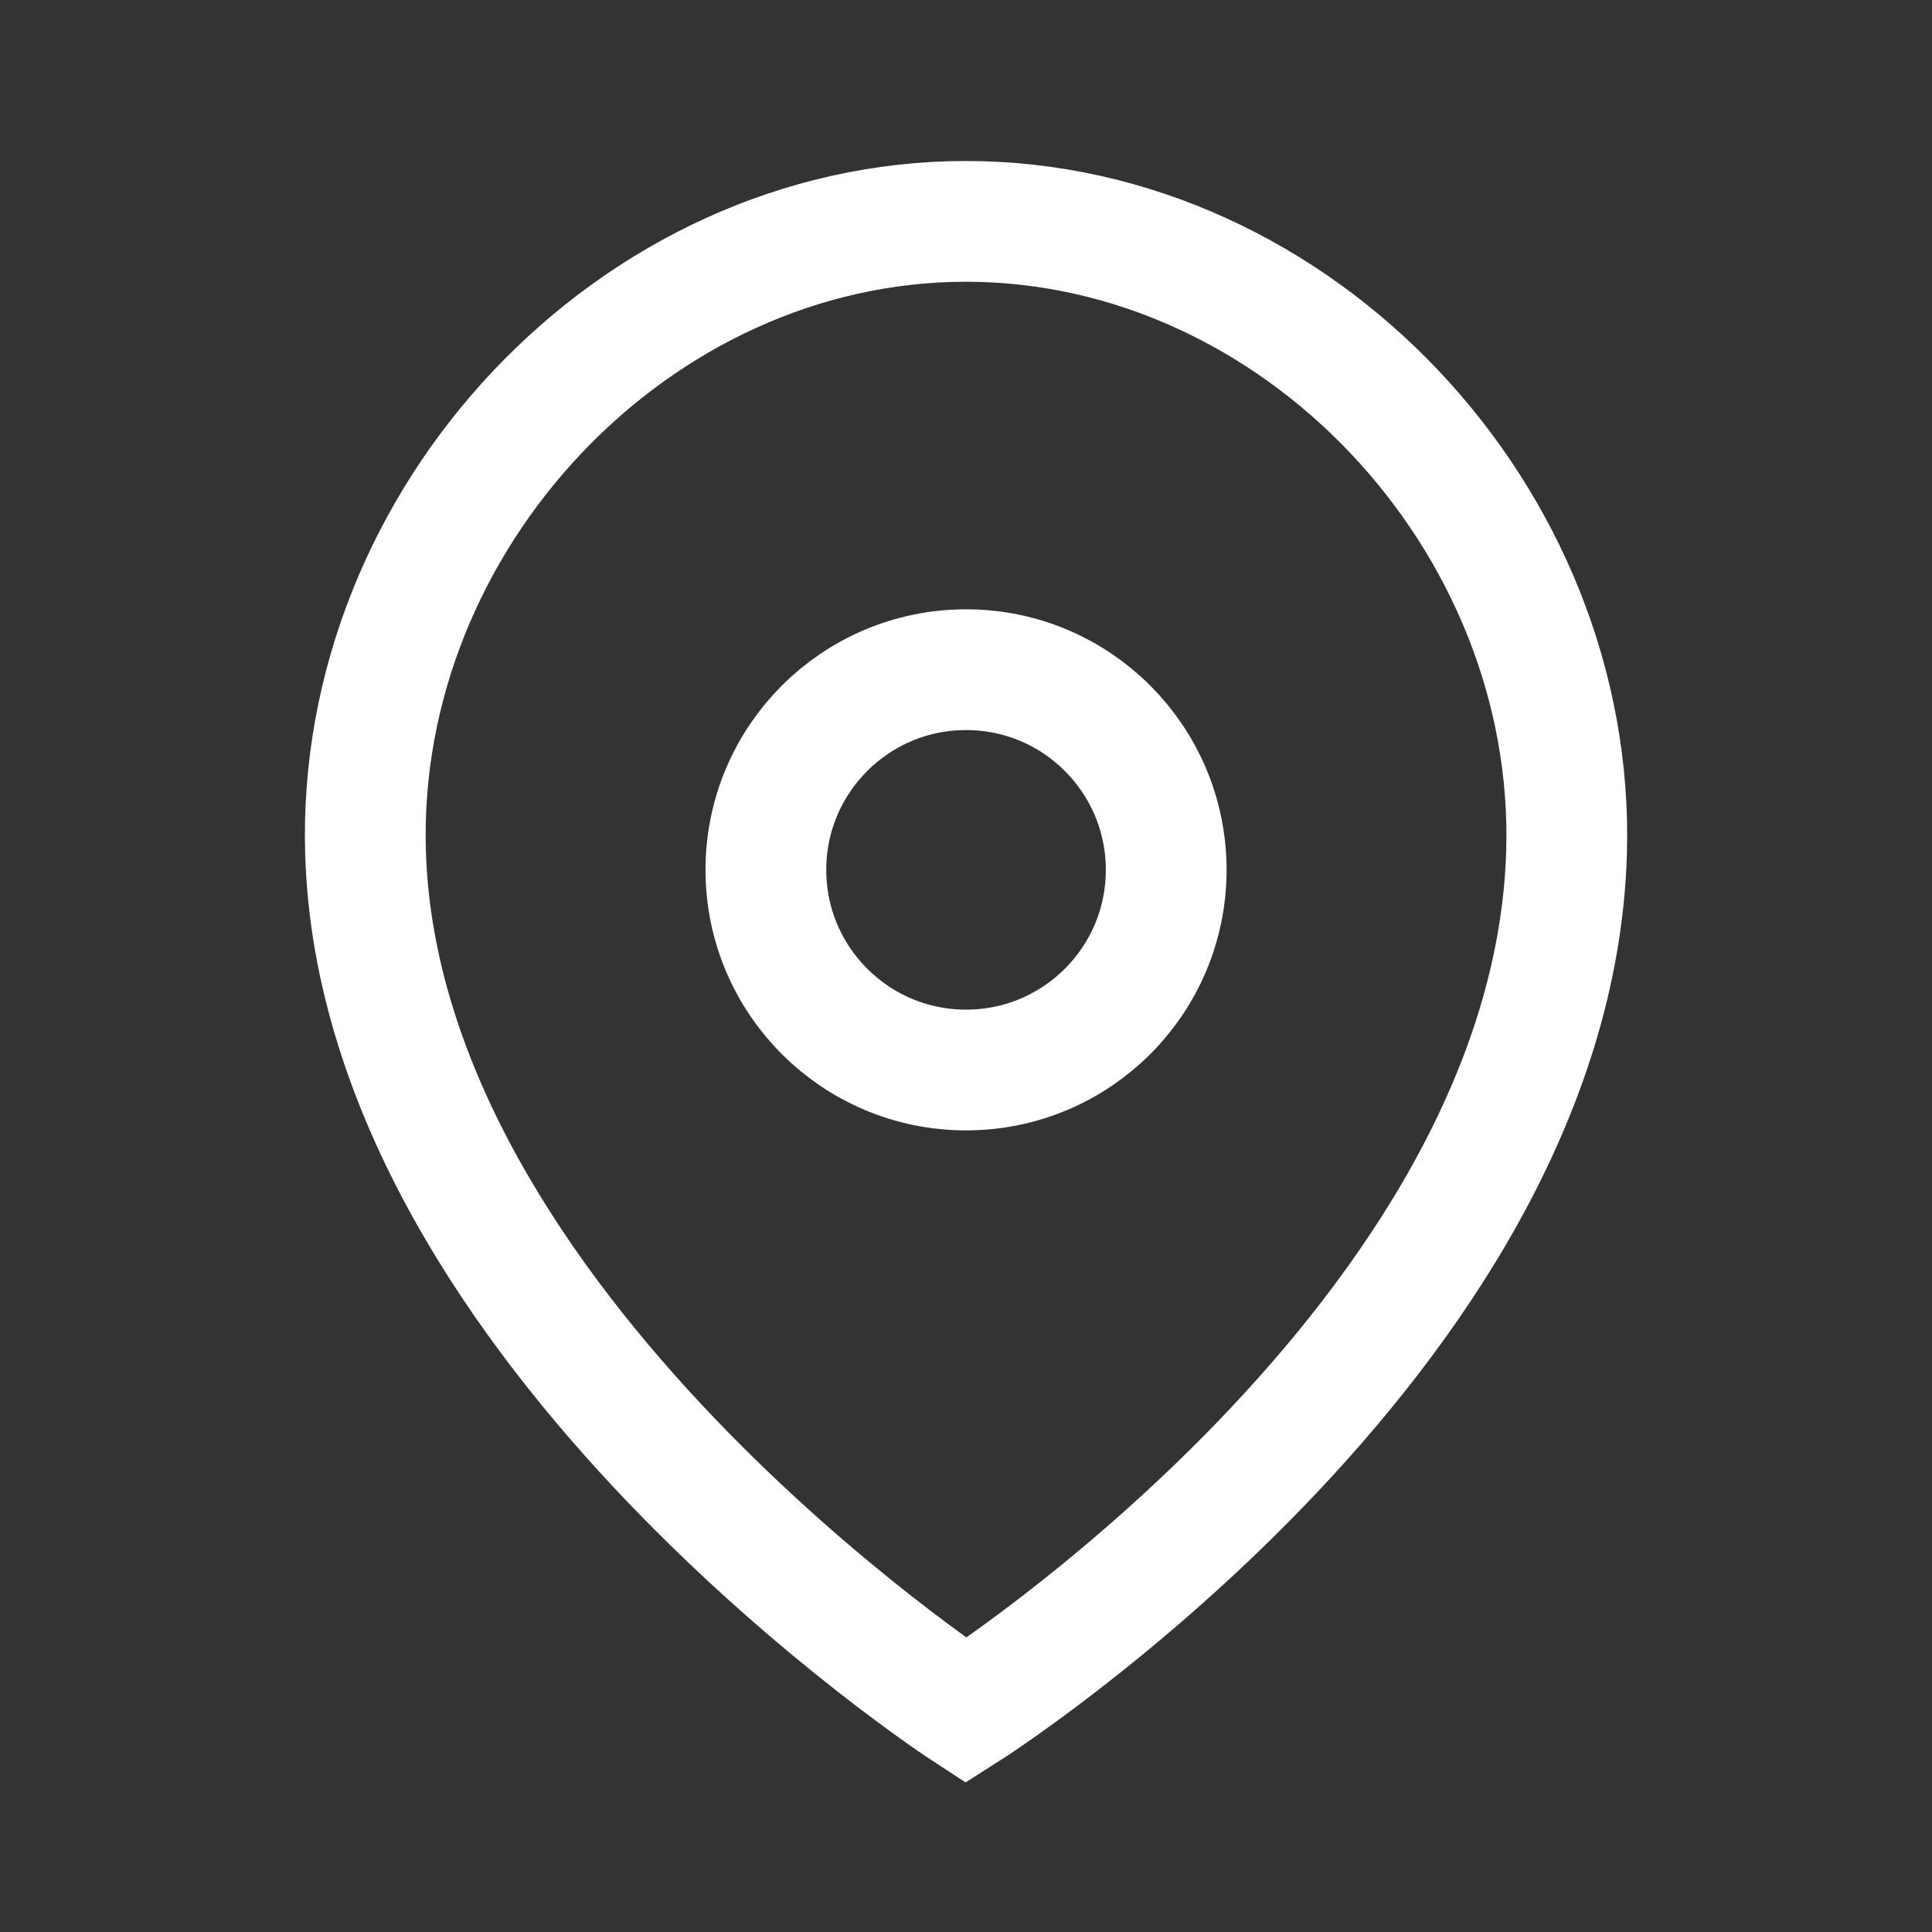 <?xml version="1.0" encoding="UTF-8"?>
<svg xmlns="http://www.w3.org/2000/svg" width="24" height="24" viewBox="0 0 24 24" fill="none">
  <rect x="0" y="0" width="24" height="24" fill="#333333" stroke="none"/>
  <path fill-rule="evenodd" clip-rule="evenodd" d="M14.487 10.806C14.487 9.433 13.374 8.319 12.001 8.319C10.627 8.319 9.514 9.433 9.514 10.806C9.514 12.179 10.627 13.292 12.001 13.292C13.374 13.292 14.487 12.179 14.487 10.806Z" stroke="white" stroke-width="1.5" stroke-linecap="round" stroke-linejoin="round"></path>
  <path fill-rule="evenodd" clip-rule="evenodd" d="M12 21.25C12 21.25 4.724 16.511 4.541 10.597C4.412 6.445 7.88 2.75 12 2.75C16.12 2.75 19.587 6.445 19.46 10.597C19.276 16.632 12 21.25 12 21.25Z" stroke="white" stroke-width="1.5" stroke-linecap="round"></path>
</svg>
